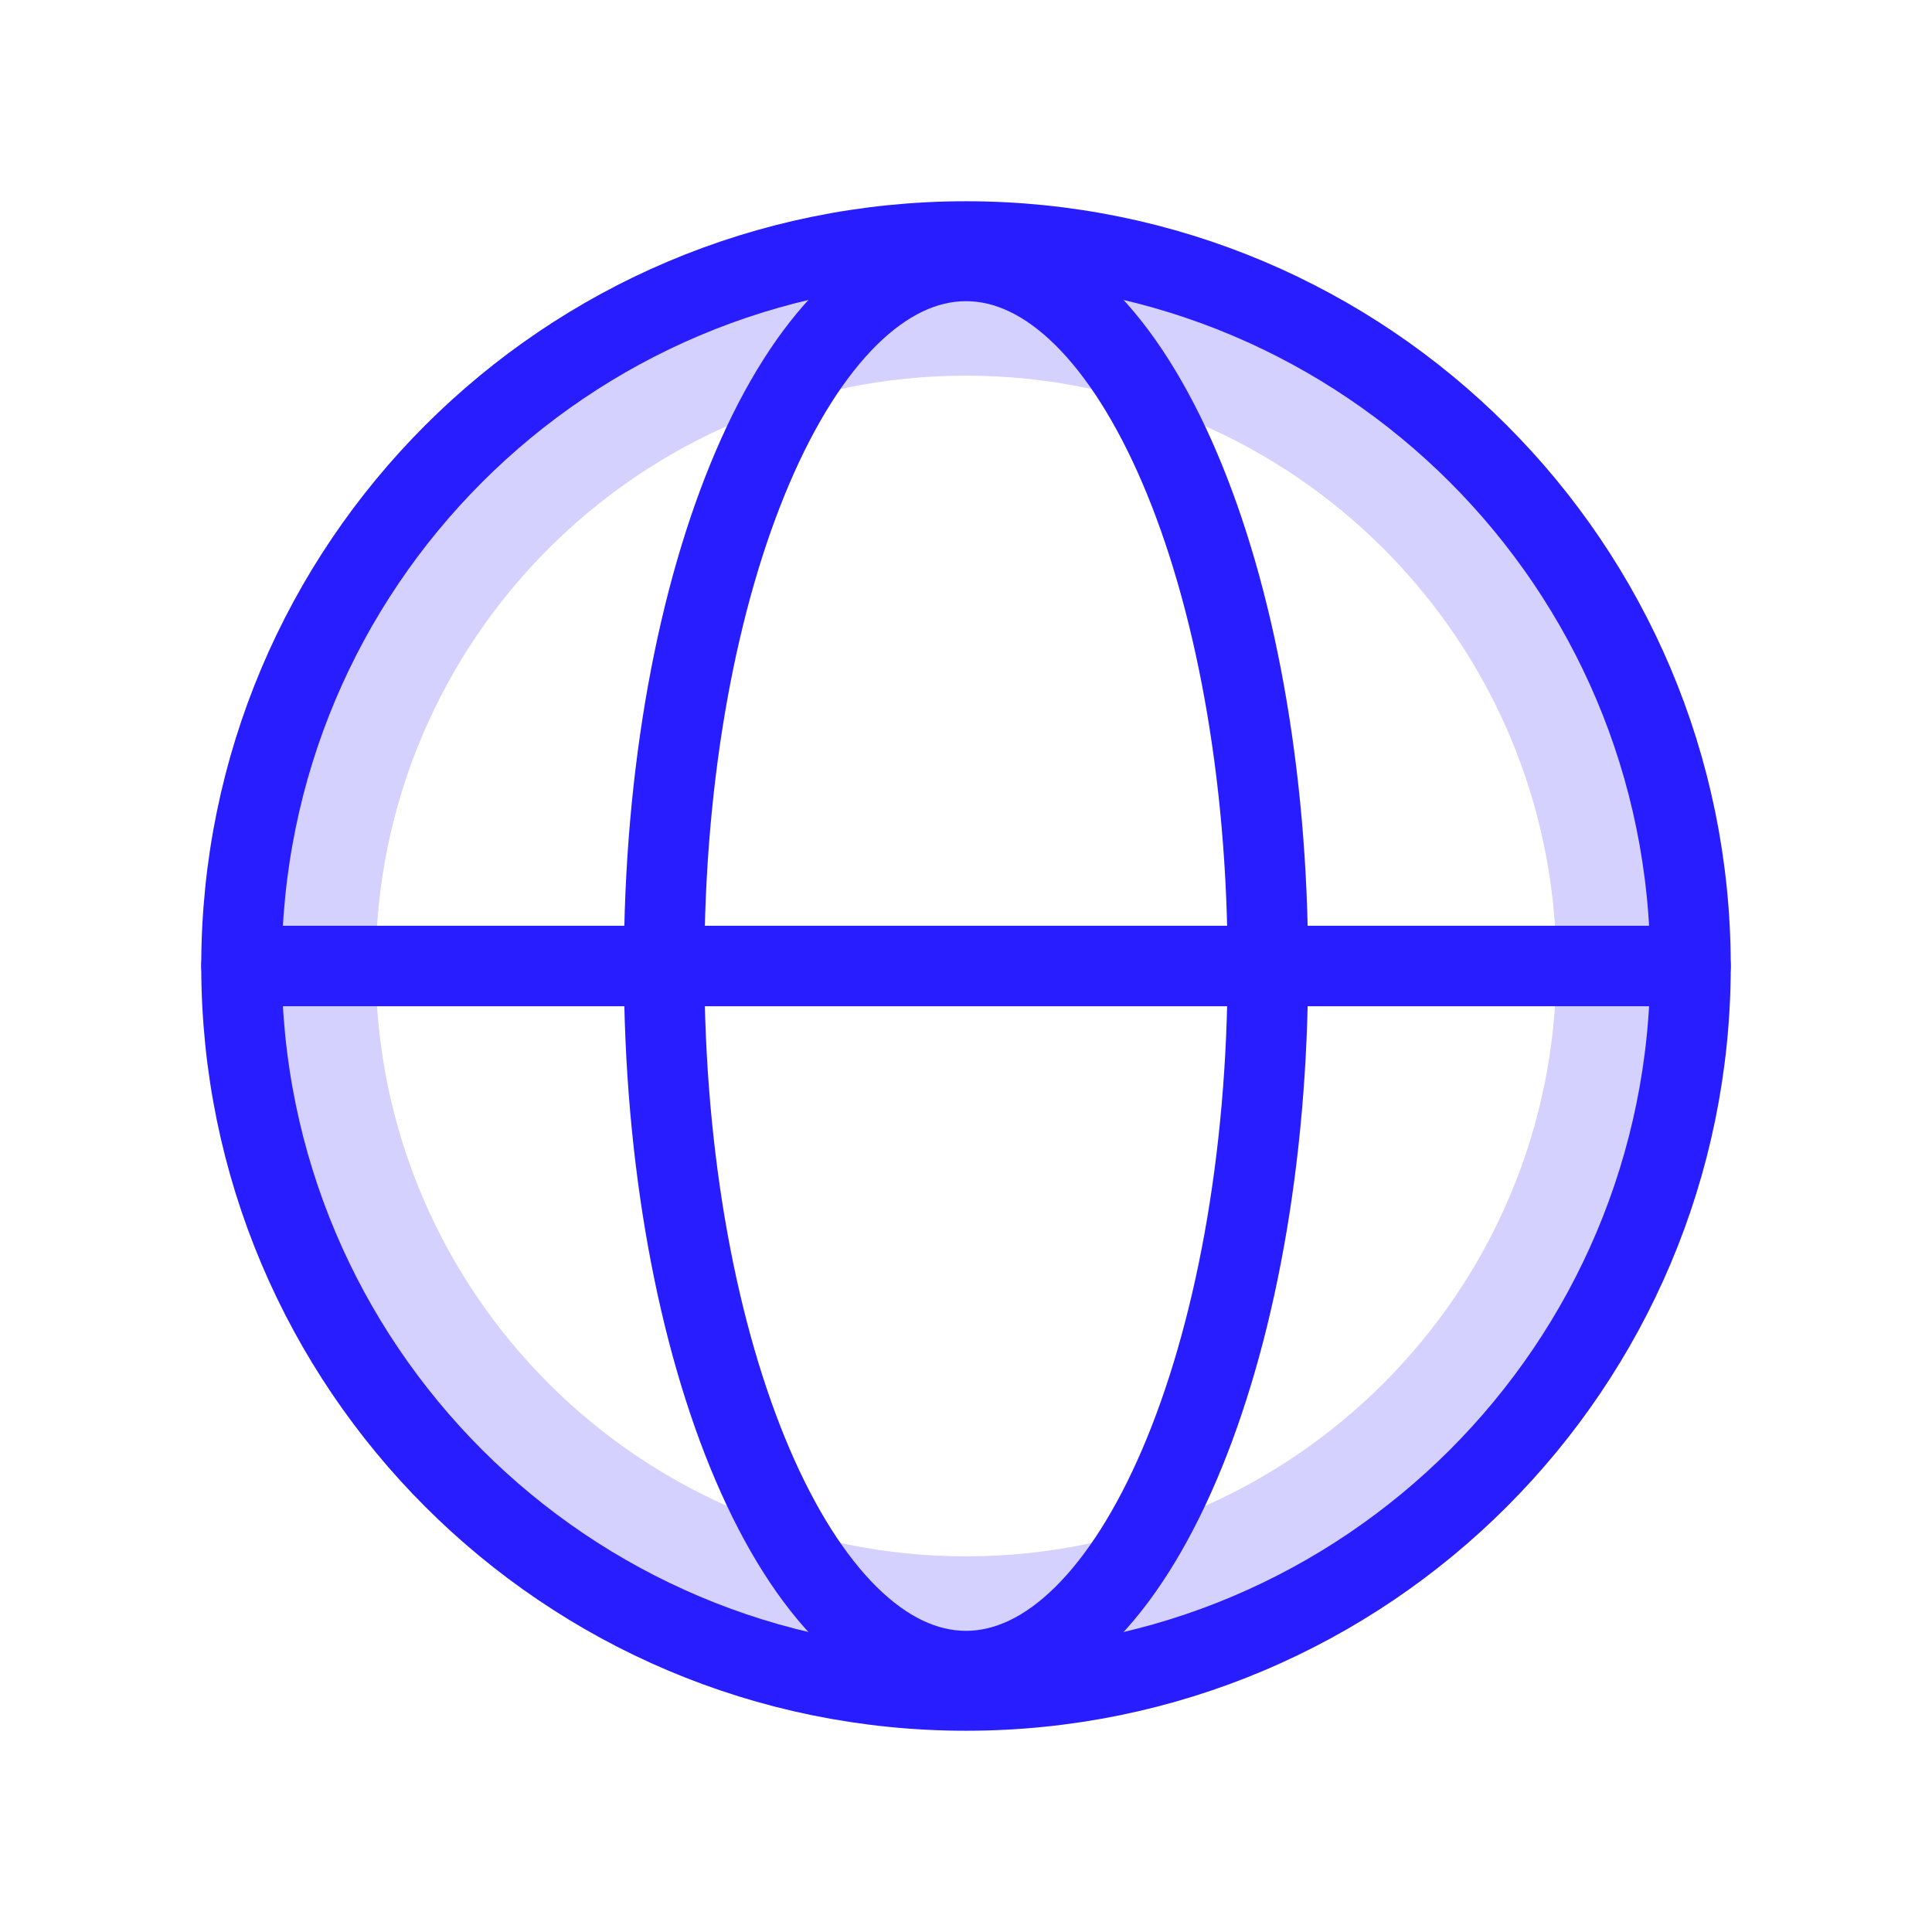 <svg width="36" height="36" viewBox="0 0 36 36" fill="none" xmlns="http://www.w3.org/2000/svg">
<path opacity="0.2" d="M18 5.75C24.765 5.75 30.25 11.235 30.25 18C30.25 24.765 24.765 30.25 18 30.25C11.235 30.25 5.75 24.765 5.75 18C5.75 11.235 11.235 5.75 18 5.75Z" stroke="#281DFF" stroke-width="2.5"/>
<path d="M18 31.5C25.456 31.5 31.5 25.456 31.5 18C31.5 10.544 25.456 4.5 18 4.5C10.544 4.5 4.5 10.544 4.5 18C4.5 25.456 10.544 31.5 18 31.5Z" stroke="#281DFF" stroke-width="1.5" stroke-miterlimit="10"/>
<path d="M4.5 18H31.5" stroke="#281DFF" stroke-width="1.5" stroke-linecap="round" stroke-linejoin="round"/>
<path d="M18 31.138C21.107 31.138 23.625 25.256 23.625 18C23.625 10.744 21.107 4.862 18 4.862C14.893 4.862 12.375 10.744 12.375 18C12.375 25.256 14.893 31.138 18 31.138Z" stroke="#281DFF" stroke-width="1.5" stroke-miterlimit="10"/>
</svg>
